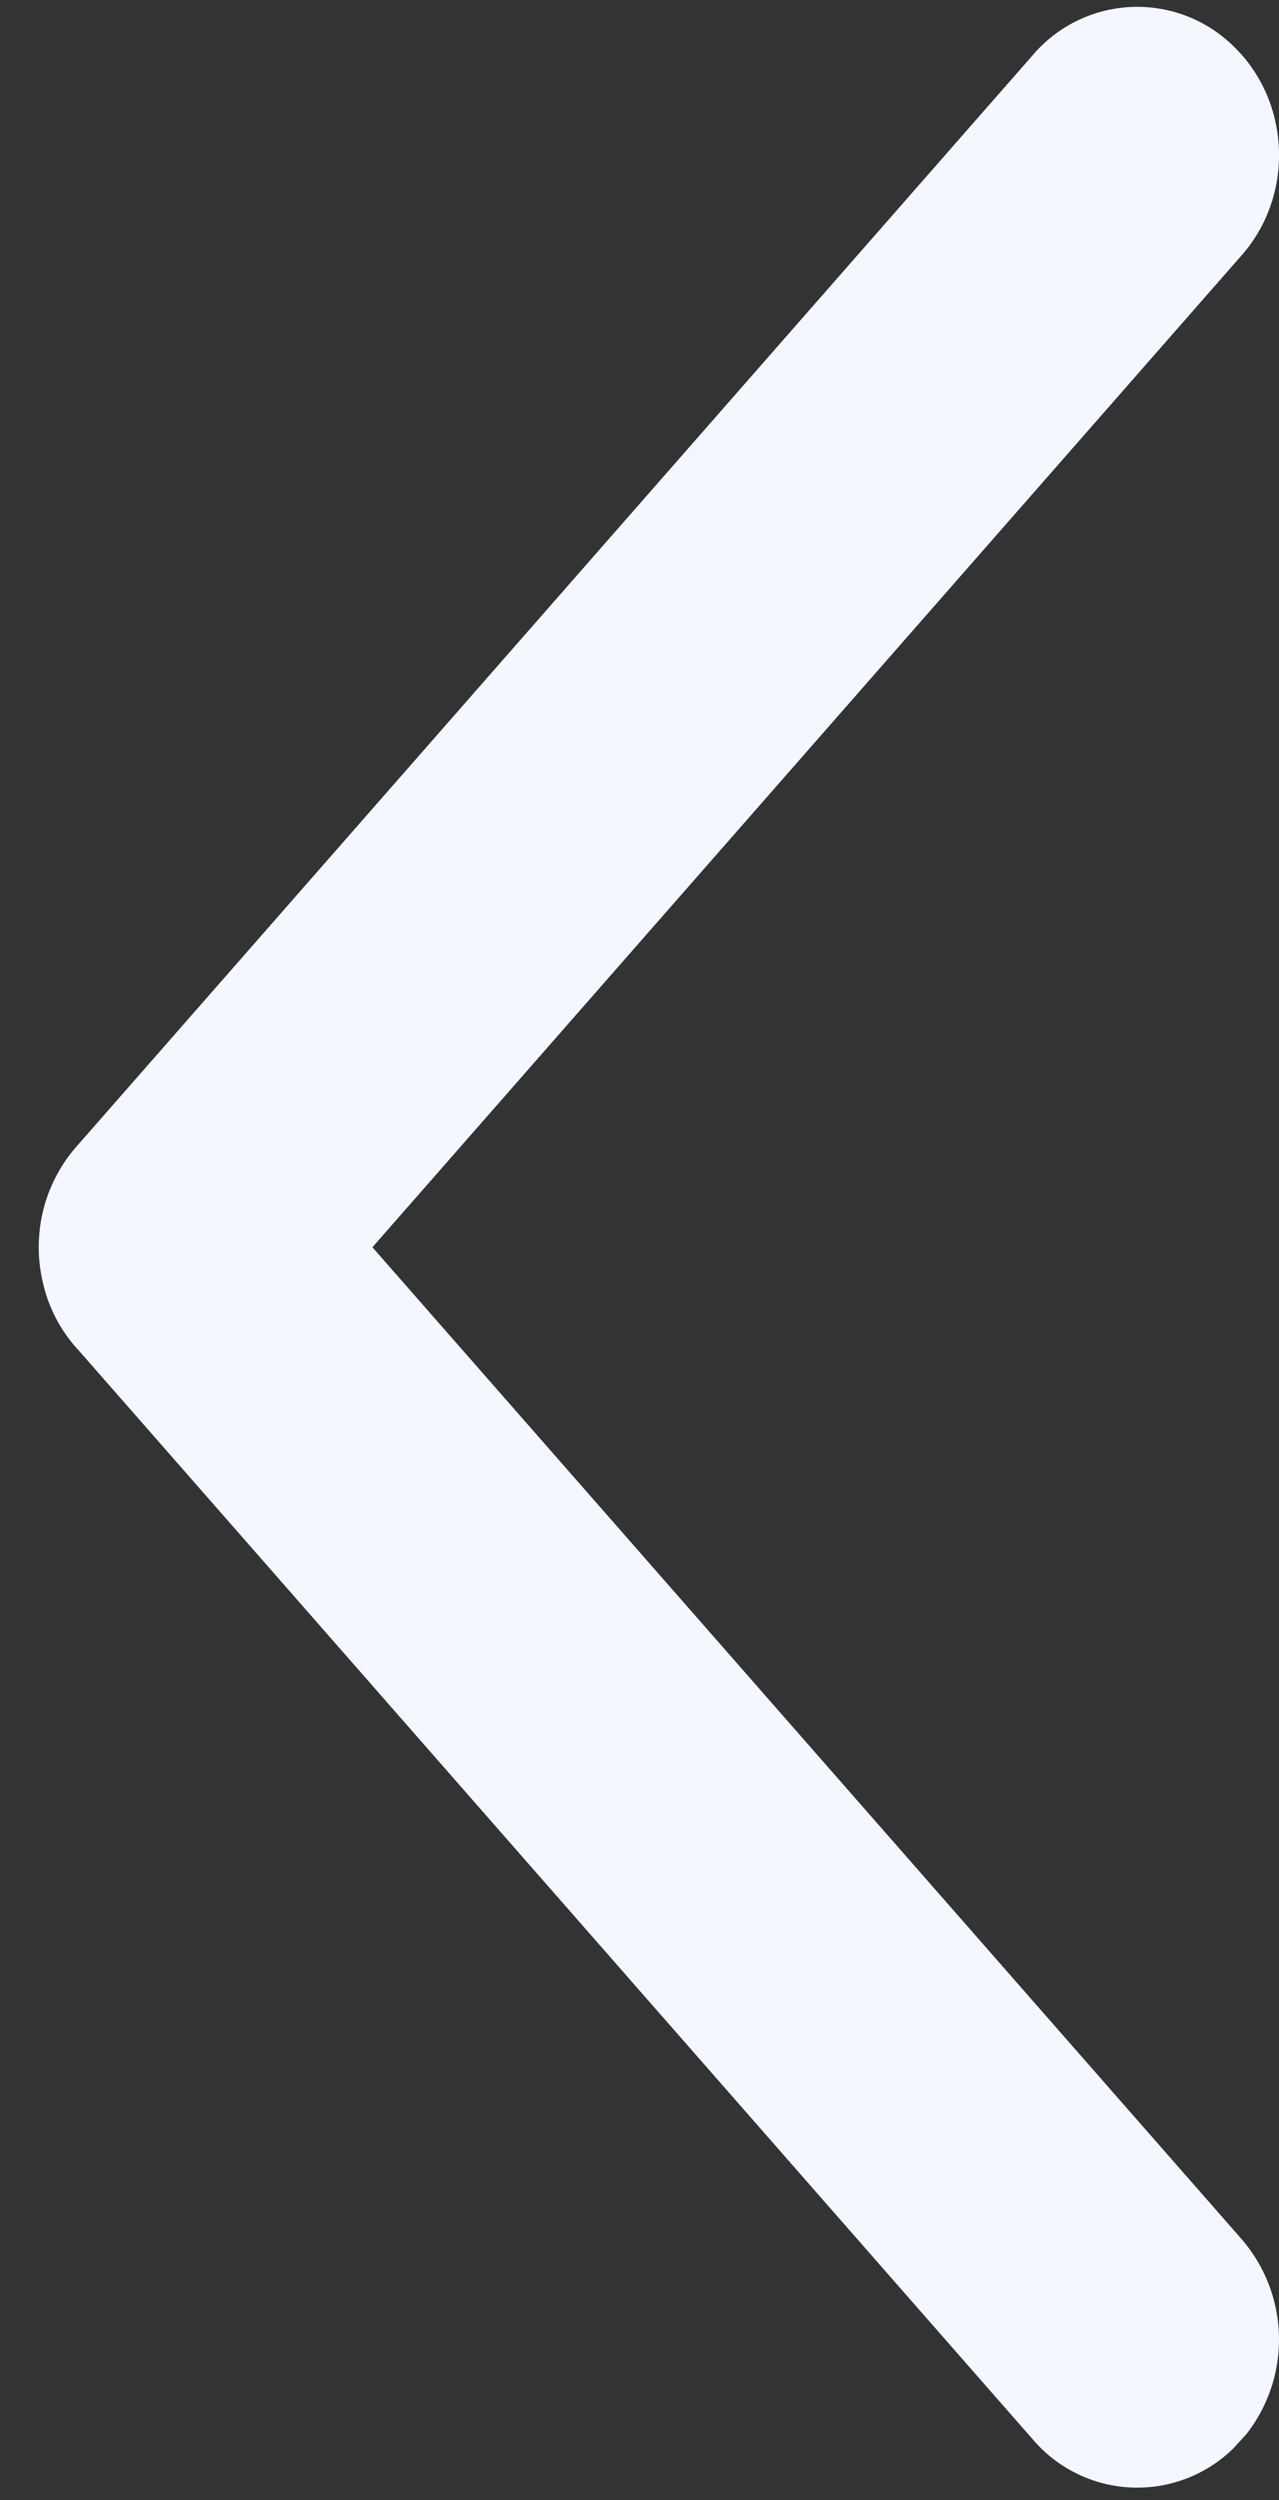 <svg width="22" height="43" fill="none" xmlns="http://www.w3.org/2000/svg"><rect width="100%" height="100%" fill="#333333" stroke="none"/><path d="M21.21.788c.992.95 1.06 2.563.15 3.6L6.406 21.451 21.36 38.514a2.64 2.64 0 01.079 3.35l-.229.25a2.361 2.361 0 01-3.442-.156L1.308 23.173a2.982 2.982 0 01-.032-.036l.181.193a2.522 2.522 0 01-.667-1.076 2.82 2.82 0 01-.105-.495 2.495 2.495 0 01-.012-.485 2.579 2.579 0 01.17-.775 2.654 2.654 0 01.315-.582c.088-.122.187-.237.299-.344l-.18.192.03-.036L17.768.944A2.361 2.361 0 0121.21.788z" fill="#F3F7FF"/></svg>